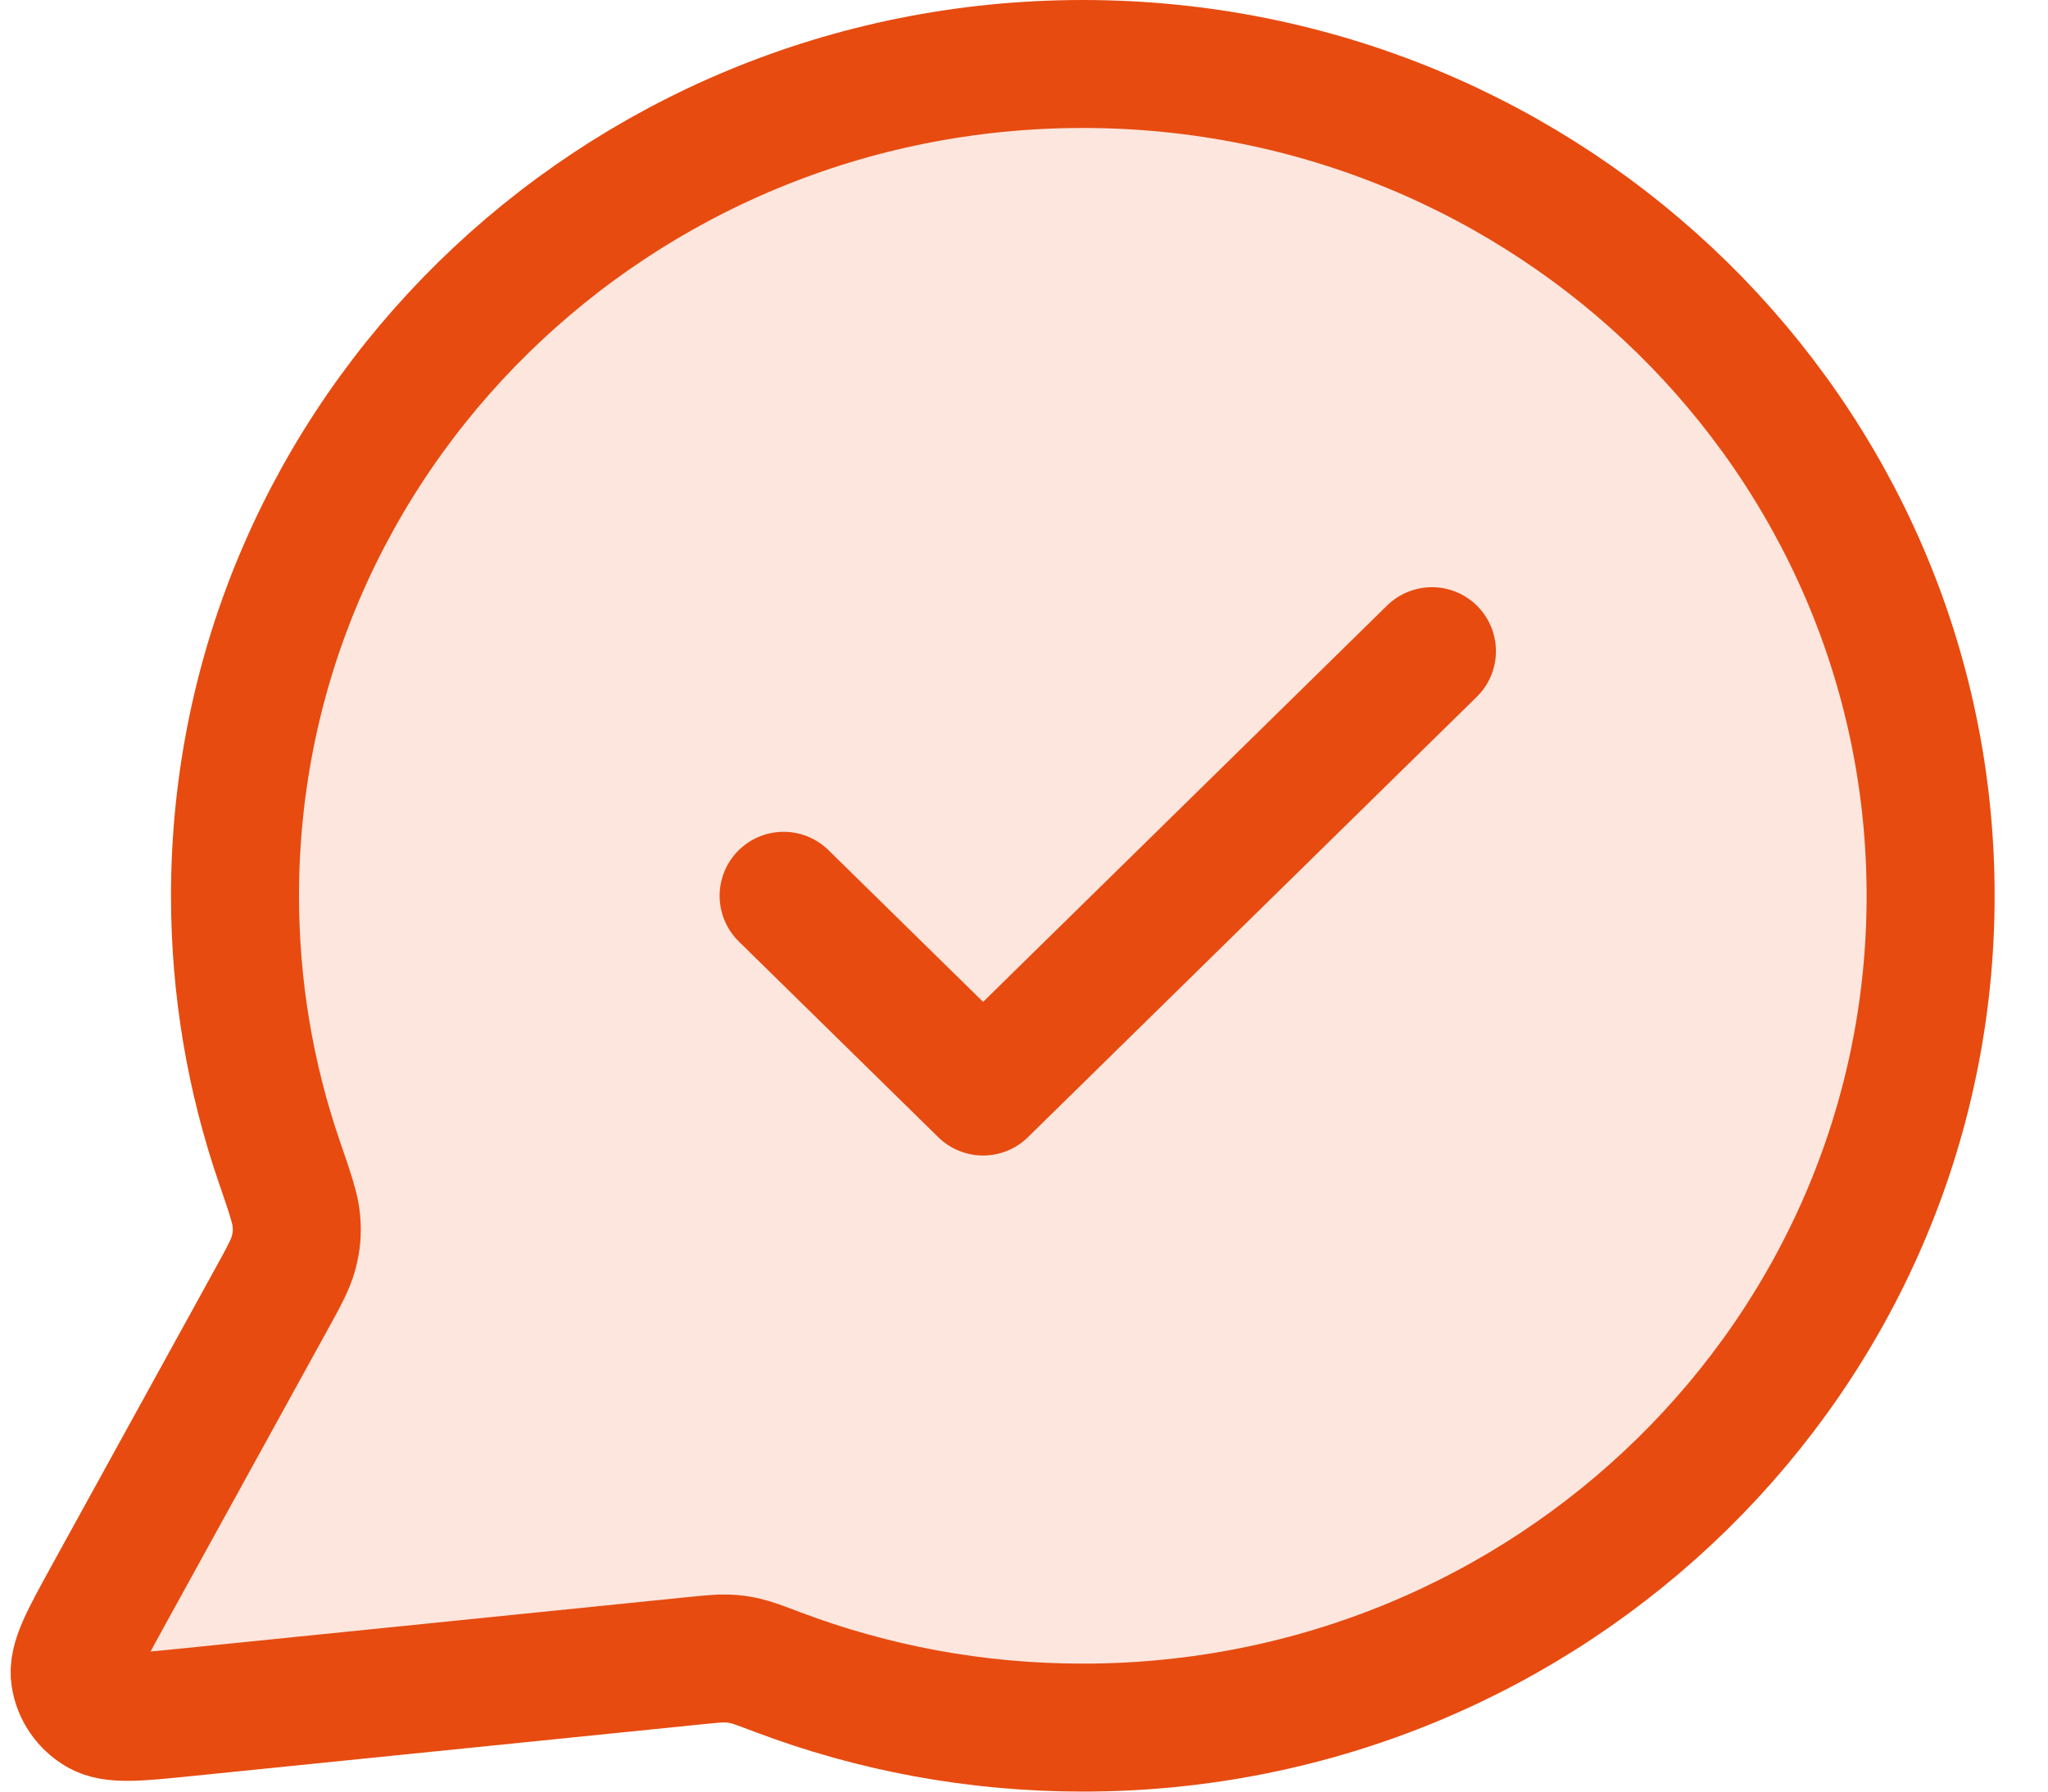<svg width="32" height="28" viewBox="0 0 32 28" fill="none" xmlns="http://www.w3.org/2000/svg">
<path d="M30.166 14C30.166 21.18 24.235 27 16.919 27C15.241 27 13.636 26.694 12.158 26.135C11.888 26.033 11.753 25.982 11.646 25.958C11.54 25.934 11.463 25.924 11.355 25.92C11.245 25.916 11.124 25.928 10.882 25.952L2.901 26.762C2.141 26.839 1.76 26.878 1.536 26.743C1.34 26.626 1.207 26.431 1.172 26.209C1.131 25.954 1.313 25.624 1.676 24.963L4.225 20.333C4.435 19.952 4.54 19.761 4.588 19.578C4.635 19.397 4.646 19.266 4.631 19.08C4.616 18.891 4.532 18.646 4.363 18.155C3.915 16.85 3.672 15.453 3.672 14C3.672 6.82 9.603 1 16.919 1C24.235 1 30.166 6.82 30.166 14Z" fill="#E74B10" fill-opacity="0.14"/>
<path d="M12.244 14L15.361 17.059L22.374 10.177M16.919 27C24.235 27 30.166 21.18 30.166 14C30.166 6.82 24.235 1 16.919 1C9.603 1 3.672 6.82 3.672 14C3.672 15.453 3.915 16.85 4.363 18.155C4.532 18.646 4.616 18.891 4.631 19.08C4.646 19.266 4.635 19.397 4.588 19.578C4.54 19.761 4.435 19.952 4.225 20.333L1.676 24.963C1.313 25.624 1.131 25.954 1.172 26.209C1.207 26.431 1.34 26.626 1.536 26.743C1.76 26.878 2.141 26.839 2.901 26.762L10.882 25.952C11.124 25.928 11.245 25.916 11.355 25.92C11.463 25.924 11.54 25.934 11.646 25.958C11.753 25.982 11.888 26.033 12.158 26.135C13.636 26.694 15.241 27 16.919 27Z" stroke="#E74B10" stroke-width="2" stroke-linecap="round" stroke-linejoin="round"/>
</svg>

